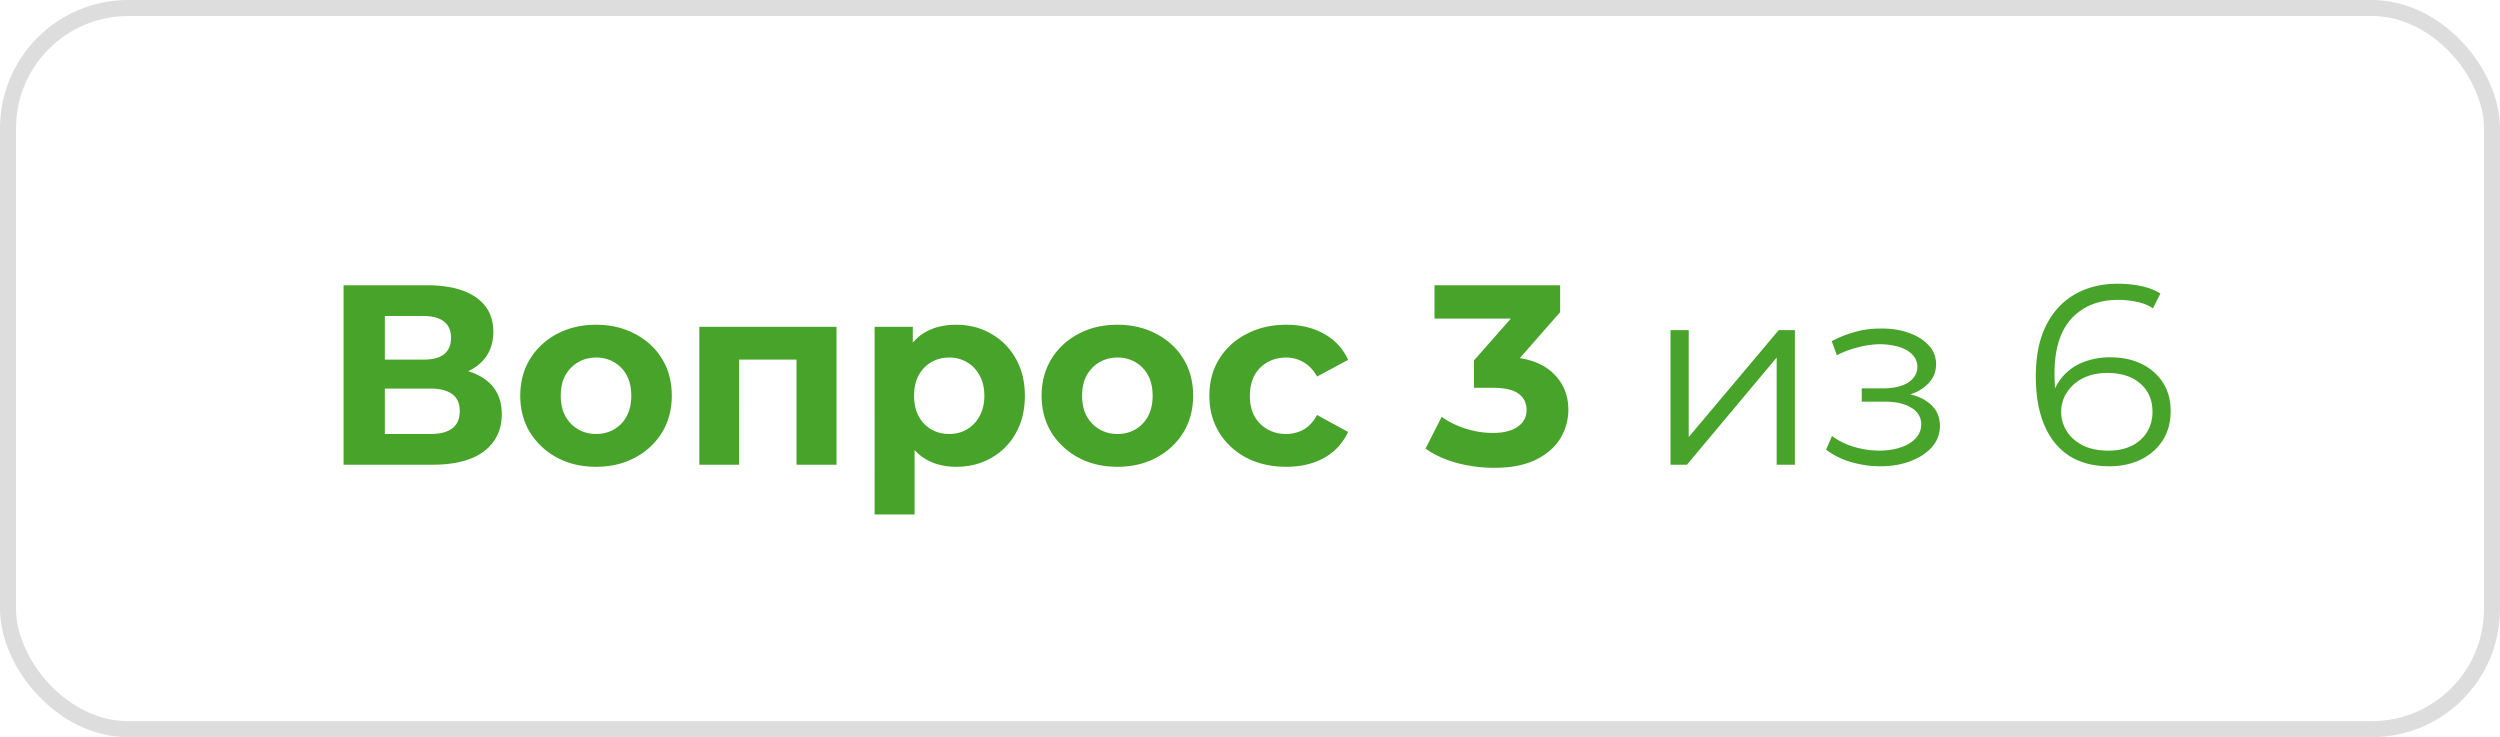 <svg width="156" height="46" fill="none" xmlns="http://www.w3.org/2000/svg"><path d="M21.439 29V17.8h5.216c1.301 0 2.314.25 3.04.752.725.501 1.088 1.216 1.088 2.144 0 .917-.341 1.632-1.024 2.144-.683.501-1.59.752-2.72.752l.304-.672c1.259 0 2.235.25 2.928.752.693.501 1.04 1.227 1.04 2.176 0 .981-.373 1.755-1.12 2.32-.736.555-1.813.832-3.232.832h-5.52Zm2.576-1.92h2.848c.597 0 1.05-.117 1.36-.352.31-.235.464-.597.464-1.088 0-.47-.155-.816-.464-1.04-.31-.235-.763-.352-1.36-.352h-2.848v2.832Zm0-4.64h2.416c.565 0 .992-.112 1.28-.336.288-.235.432-.576.432-1.024 0-.448-.144-.784-.432-1.008-.288-.235-.715-.352-1.28-.352h-2.416v2.72ZM37.2 29.128c-.918 0-1.734-.192-2.448-.576a4.484 4.484 0 0 1-1.68-1.568c-.406-.672-.608-1.435-.608-2.288 0-.864.202-1.627.608-2.288a4.32 4.32 0 0 1 1.68-1.568c.714-.384 1.53-.576 2.448-.576.906 0 1.717.192 2.432.576.714.373 1.274.89 1.68 1.552.405.661.608 1.43.608 2.304 0 .853-.203 1.616-.608 2.288a4.332 4.332 0 0 1-1.68 1.568c-.715.384-1.526.576-2.432.576Zm0-2.048c.416 0 .79-.096 1.12-.288.33-.192.592-.464.784-.816.192-.363.288-.79.288-1.28 0-.501-.096-.928-.288-1.28a2.064 2.064 0 0 0-.784-.816 2.19 2.19 0 0 0-1.12-.288c-.416 0-.79.096-1.12.288-.33.192-.598.464-.8.816-.192.352-.288.779-.288 1.28 0 .49.096.917.288 1.28.202.352.47.624.8.816.33.192.704.288 1.12.288ZM43.638 29v-8.608h8.56V29h-2.496v-7.12l.56.56h-4.705l.56-.56V29h-2.48Zm16.025.128c-.726 0-1.36-.16-1.904-.48-.544-.32-.971-.805-1.28-1.456-.299-.661-.448-1.493-.448-2.496 0-1.013.144-1.845.432-2.496.288-.65.704-1.136 1.248-1.456.544-.32 1.194-.48 1.952-.48.81 0 1.536.187 2.176.56.65.363 1.162.875 1.536 1.536.384.661.576 1.44.576 2.336 0 .907-.192 1.69-.576 2.352a3.938 3.938 0 0 1-1.536 1.536c-.64.363-1.366.544-2.176.544Zm-5.088 2.976V20.392h2.384v1.76l-.048 2.56.16 2.544v4.848h-2.496Zm4.656-5.024c.416 0 .784-.096 1.104-.288.33-.192.592-.464.784-.816.202-.363.304-.79.304-1.28 0-.501-.102-.928-.304-1.28a2.063 2.063 0 0 0-.784-.816 2.104 2.104 0 0 0-1.104-.288c-.416 0-.79.096-1.12.288-.331.192-.592.464-.784.816-.192.352-.288.779-.288 1.28 0 .49.096.917.288 1.28.192.352.453.624.784.816.33.192.704.288 1.12.288Zm10.501 2.048c-.917 0-1.733-.192-2.448-.576a4.484 4.484 0 0 1-1.68-1.568c-.405-.672-.608-1.435-.608-2.288 0-.864.203-1.627.608-2.288a4.32 4.32 0 0 1 1.68-1.568c.715-.384 1.53-.576 2.448-.576.907 0 1.717.192 2.432.576.715.373 1.275.89 1.68 1.552.405.661.608 1.43.608 2.304 0 .853-.203 1.616-.608 2.288a4.33 4.33 0 0 1-1.68 1.568c-.715.384-1.525.576-2.432.576Zm0-2.048c.416 0 .79-.096 1.12-.288.33-.192.592-.464.784-.816.192-.363.288-.79.288-1.28 0-.501-.096-.928-.288-1.28a2.063 2.063 0 0 0-.784-.816 2.19 2.19 0 0 0-1.12-.288c-.416 0-.79.096-1.12.288-.33.192-.597.464-.8.816-.192.352-.288.779-.288 1.28 0 .49.096.917.288 1.28.203.352.47.624.8.816.33.192.704.288 1.12.288Zm10.533 2.048c-.928 0-1.755-.187-2.48-.56a4.38 4.38 0 0 1-1.712-1.584c-.406-.672-.608-1.435-.608-2.288 0-.864.202-1.627.608-2.288a4.265 4.265 0 0 1 1.712-1.568c.725-.384 1.552-.576 2.48-.576.906 0 1.696.192 2.368.576a3.421 3.421 0 0 1 1.488 1.616l-1.936 1.04c-.224-.405-.507-.704-.848-.896a2.128 2.128 0 0 0-1.088-.288c-.427 0-.81.096-1.152.288a2.14 2.14 0 0 0-.816.816c-.192.352-.288.779-.288 1.28s.096.928.288 1.28c.202.352.474.624.816.816.341.192.725.288 1.152.288.394 0 .757-.09 1.088-.272.341-.192.624-.496.848-.912l1.936 1.056a3.521 3.521 0 0 1-1.488 1.616c-.672.373-1.462.56-2.368.56Zm12.96.064a9.055 9.055 0 0 1-2.32-.304c-.768-.213-1.419-.512-1.952-.896l1.008-1.984c.426.31.922.555 1.488.736a5.576 5.576 0 0 0 1.712.272c.65 0 1.162-.128 1.536-.384.373-.256.56-.608.56-1.056 0-.427-.166-.763-.496-1.008-.33-.245-.864-.368-1.6-.368h-1.184v-1.712l3.12-3.536.288.928h-5.872V17.8h7.84v1.68l-3.104 3.536-1.312-.752h.752c1.376 0 2.416.31 3.12.928.704.619 1.056 1.413 1.056 2.384 0 .63-.166 1.221-.496 1.776-.33.544-.838.987-1.52 1.328-.683.341-1.558.512-2.624.512ZM104.24 29v-8.4h1.136v6.672l5.616-6.672h1.008V29h-1.136v-6.688l-5.6 6.688h-1.024Zm13.1.096a6.549 6.549 0 0 1-1.808-.256 4.677 4.677 0 0 1-1.584-.784l.368-.848c.405.299.874.528 1.408.688.533.15 1.061.224 1.584.224.522-.01.976-.085 1.36-.224.384-.139.682-.33.896-.576.213-.245.32-.523.32-.832 0-.448-.203-.795-.608-1.04-.406-.256-.96-.384-1.664-.384h-1.44v-.832h1.36c.416 0 .784-.053 1.104-.16.32-.107.565-.261.736-.464.181-.203.272-.443.272-.72 0-.299-.107-.555-.32-.768-.203-.213-.486-.373-.848-.48a4.37 4.37 0 0 0-1.232-.16c-.416.01-.848.075-1.296.192a5.91 5.91 0 0 0-1.328.496l-.32-.88c.49-.256.976-.448 1.456-.576.49-.139.981-.208 1.472-.208.672-.021 1.274.059 1.808.24.544.181.976.443 1.296.784.32.33.48.73.48 1.2 0 .416-.128.779-.384 1.088a2.51 2.51 0 0 1-1.024.72c-.427.17-.912.256-1.456.256l.048-.304c.96 0 1.706.187 2.24.56.544.373.816.88.816 1.52 0 .501-.166.944-.496 1.328-.331.373-.779.667-1.344.88-.555.213-1.179.32-1.872.32Zm14.286 0c-.992 0-1.829-.219-2.512-.656-.683-.448-1.2-1.088-1.552-1.92-.352-.843-.528-1.85-.528-3.024 0-1.27.213-2.33.64-3.184.437-.864 1.04-1.515 1.808-1.952.768-.437 1.659-.656 2.672-.656.501 0 .981.048 1.44.144.459.096.864.25 1.216.464l-.464.928a2.738 2.738 0 0 0-.992-.4 5.3 5.3 0 0 0-1.184-.128c-1.205 0-2.171.384-2.896 1.152-.715.768-1.072 1.915-1.072 3.44 0 .235.011.528.032.88.032.341.096.683.192 1.024l-.4-.304a3.014 3.014 0 0 1 .688-1.408 3.234 3.234 0 0 1 1.28-.896 4.524 4.524 0 0 1 1.68-.304c.747 0 1.403.139 1.968.416a3.22 3.22 0 0 1 1.328 1.168c.32.501.48 1.093.48 1.776 0 .693-.165 1.301-.496 1.824a3.358 3.358 0 0 1-1.376 1.2c-.576.277-1.227.416-1.952.416Zm-.048-.976c.533 0 1.003-.096 1.408-.288a2.37 2.37 0 0 0 .976-.848 2.38 2.38 0 0 0 .352-1.296c0-.736-.256-1.323-.768-1.76-.501-.437-1.184-.656-2.048-.656-.576 0-1.077.107-1.504.32a2.529 2.529 0 0 0-1.008.88 2.177 2.177 0 0 0-.368 1.248c0 .405.112.795.336 1.168.224.363.555.661.992.896.448.224.992.336 1.632.336Z" fill="#48A32A"/><rect x=".5" y=".5" width="155" height="45" rx="7.5" stroke="#565656" stroke-opacity=".2"/></svg>